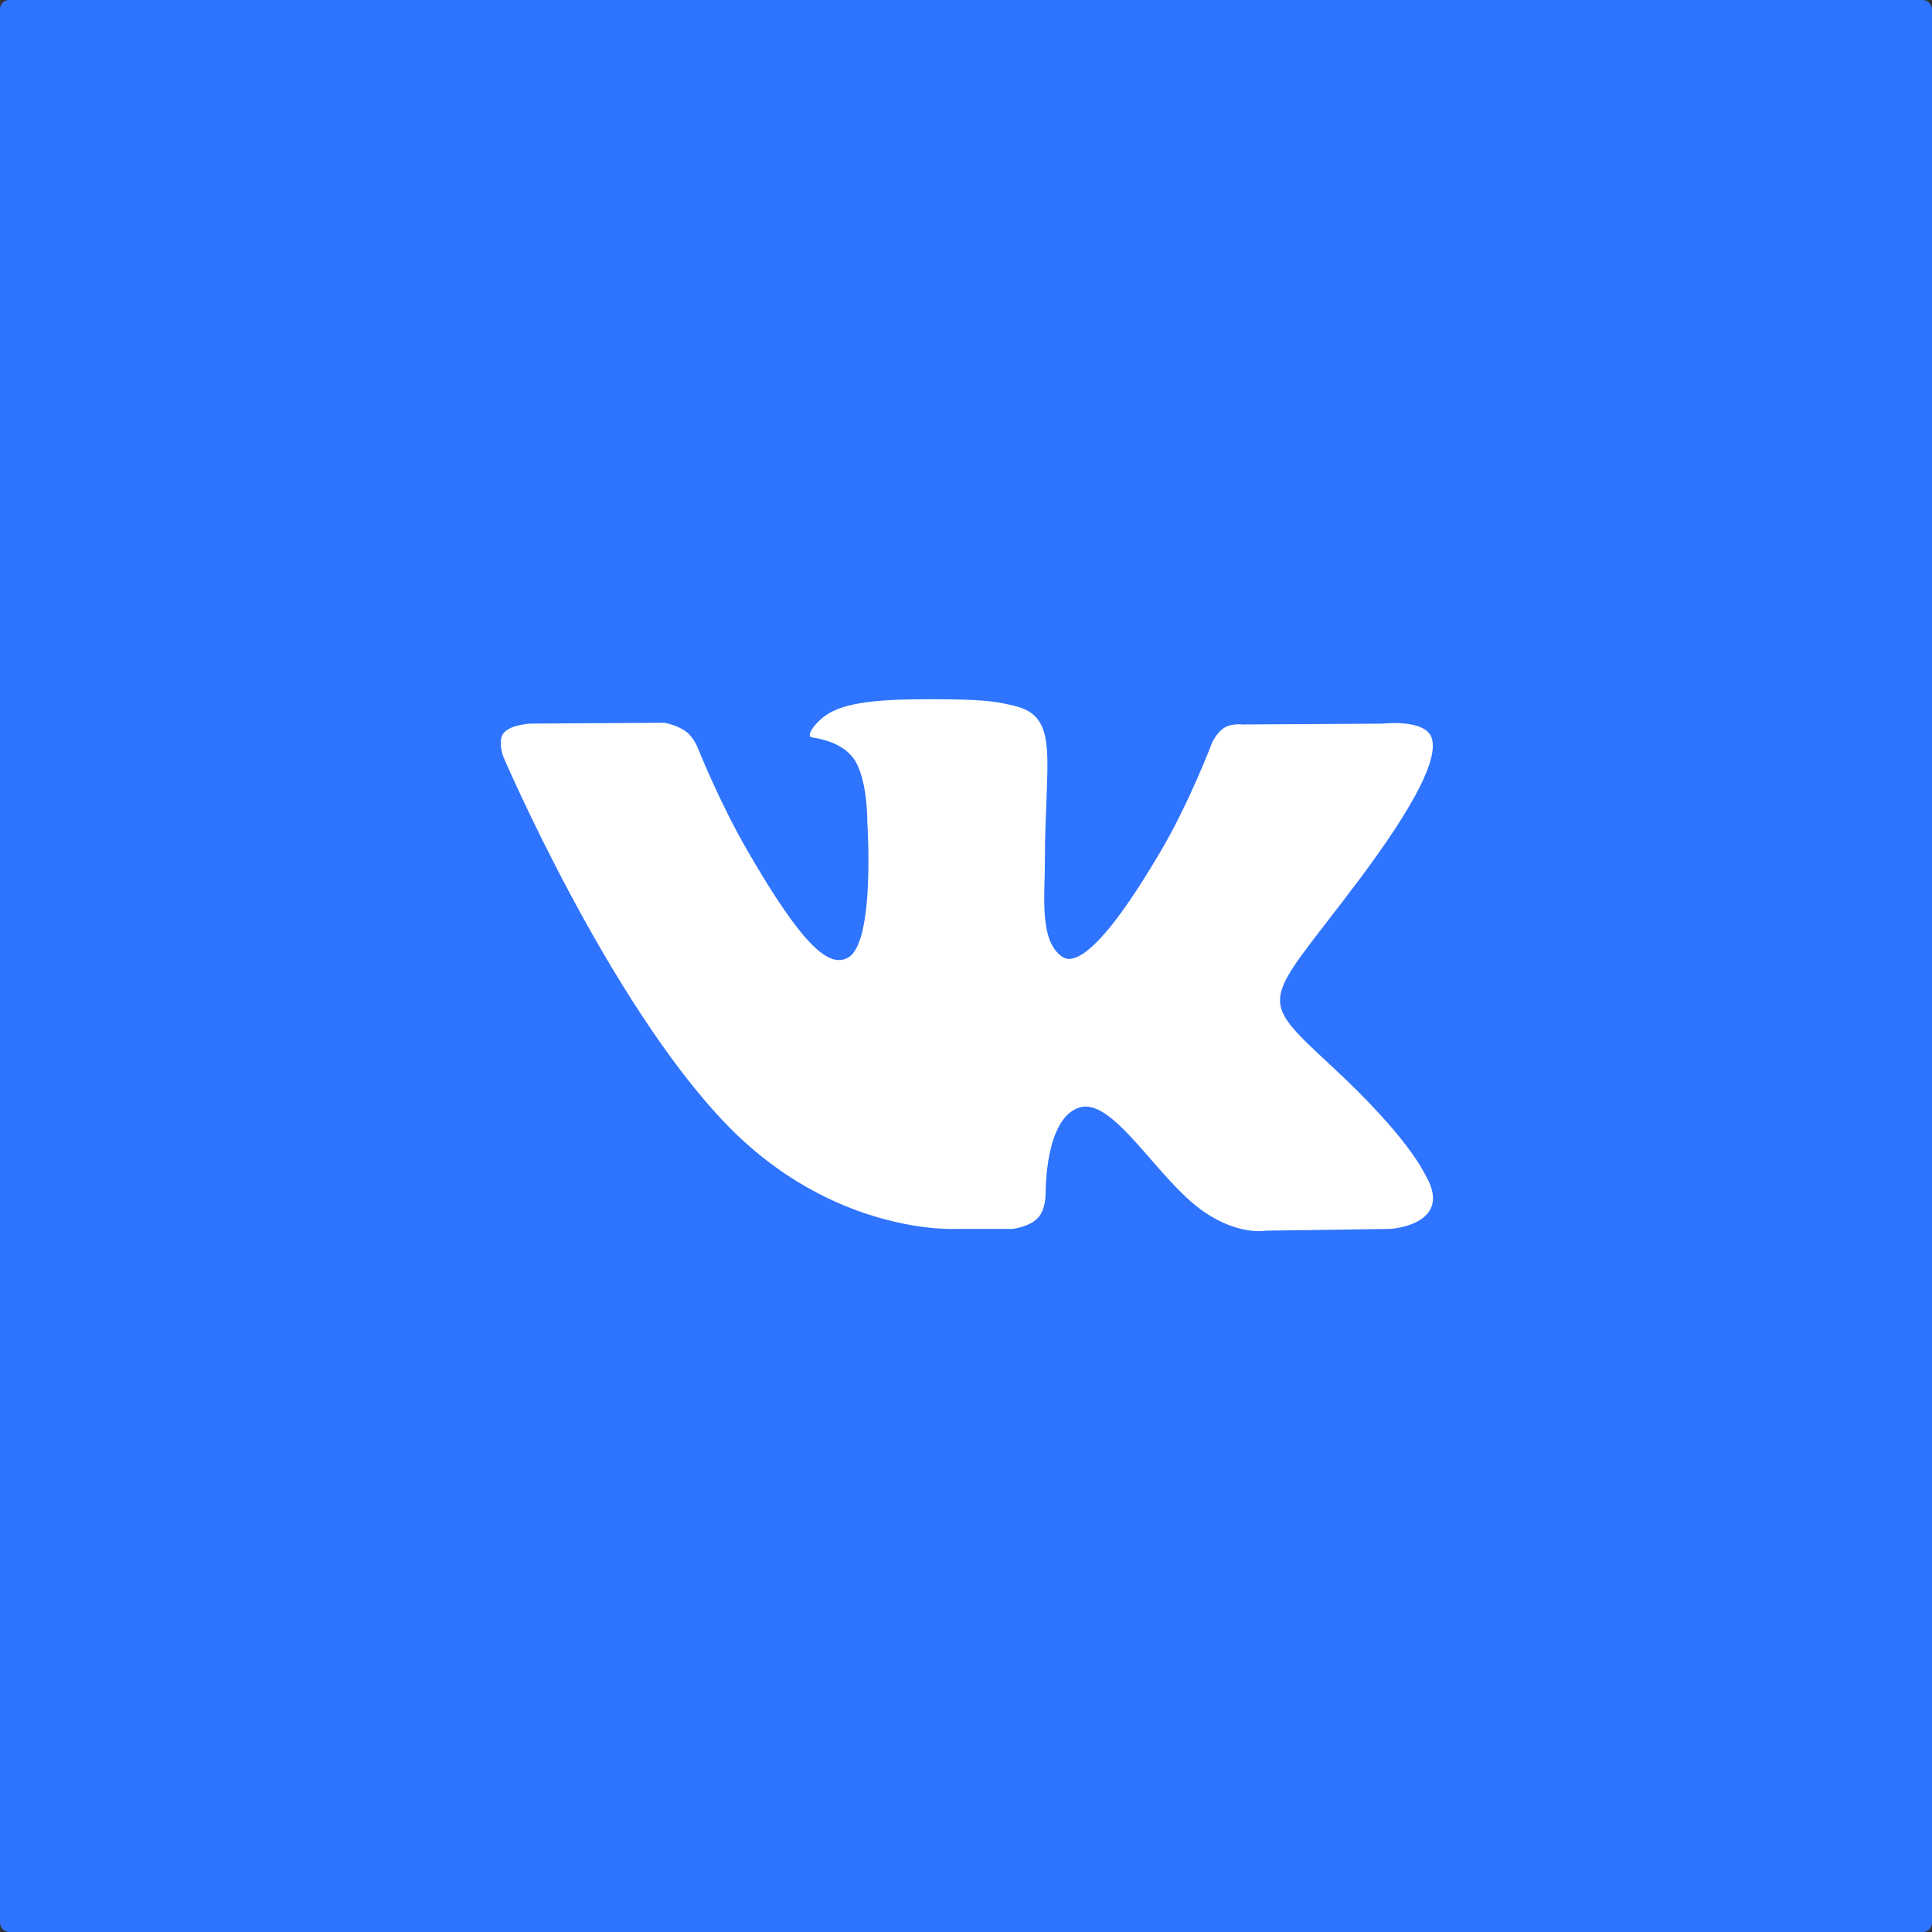 <?xml version="1.0" encoding="UTF-8"?> <svg xmlns="http://www.w3.org/2000/svg" width="1061" height="1061" viewBox="0 0 1061 1061" fill="none"><rect x="0" y="0" width="1061" height="1061" fill="#333333" stroke="none"/> <rect width="1061" height="1061" rx="5" fill="#2F74FF"></rect> <path d="M782.399 644.547C781.023 642.243 772.511 623.747 731.551 585.731C688.671 545.923 694.431 552.387 746.079 483.555C777.535 441.635 790.111 416.035 786.175 405.091C782.431 394.659 759.295 397.411 759.295 397.411L682.367 397.859C682.367 397.859 676.671 397.091 672.415 399.619C668.287 402.115 665.631 407.875 665.631 407.875C665.631 407.875 653.439 440.323 637.183 467.907C602.911 526.115 589.183 529.187 583.583 525.571C570.559 517.155 573.823 491.715 573.823 473.667C573.823 417.251 582.367 393.731 557.151 387.651C548.767 385.635 542.623 384.291 521.215 384.067C493.759 383.779 470.495 384.163 457.343 390.595C448.575 394.883 441.823 404.451 445.951 404.995C451.039 405.667 462.559 408.099 468.671 416.419C476.575 427.139 476.287 451.267 476.287 451.267C476.287 451.267 480.831 517.667 465.695 525.923C455.295 531.587 441.055 520.035 410.495 467.203C394.847 440.163 383.007 410.243 383.007 410.243C383.007 410.243 380.735 404.675 376.671 401.699C371.743 398.083 364.831 396.931 364.831 396.931L291.679 397.379C291.679 397.379 280.703 397.699 276.671 402.467C273.087 406.723 276.383 415.491 276.383 415.491C276.383 415.491 333.663 549.475 398.495 617.027C457.983 678.947 525.503 674.883 525.503 674.883H556.095C556.095 674.883 565.343 673.859 570.047 668.771C574.399 664.099 574.239 655.331 574.239 655.331C574.239 655.331 573.631 614.275 592.703 608.227C611.487 602.275 635.615 647.907 661.183 665.475C680.511 678.755 695.199 675.843 695.199 675.843L763.583 674.883C763.583 674.883 799.359 672.675 782.399 644.547Z" fill="white"></path> </svg> 